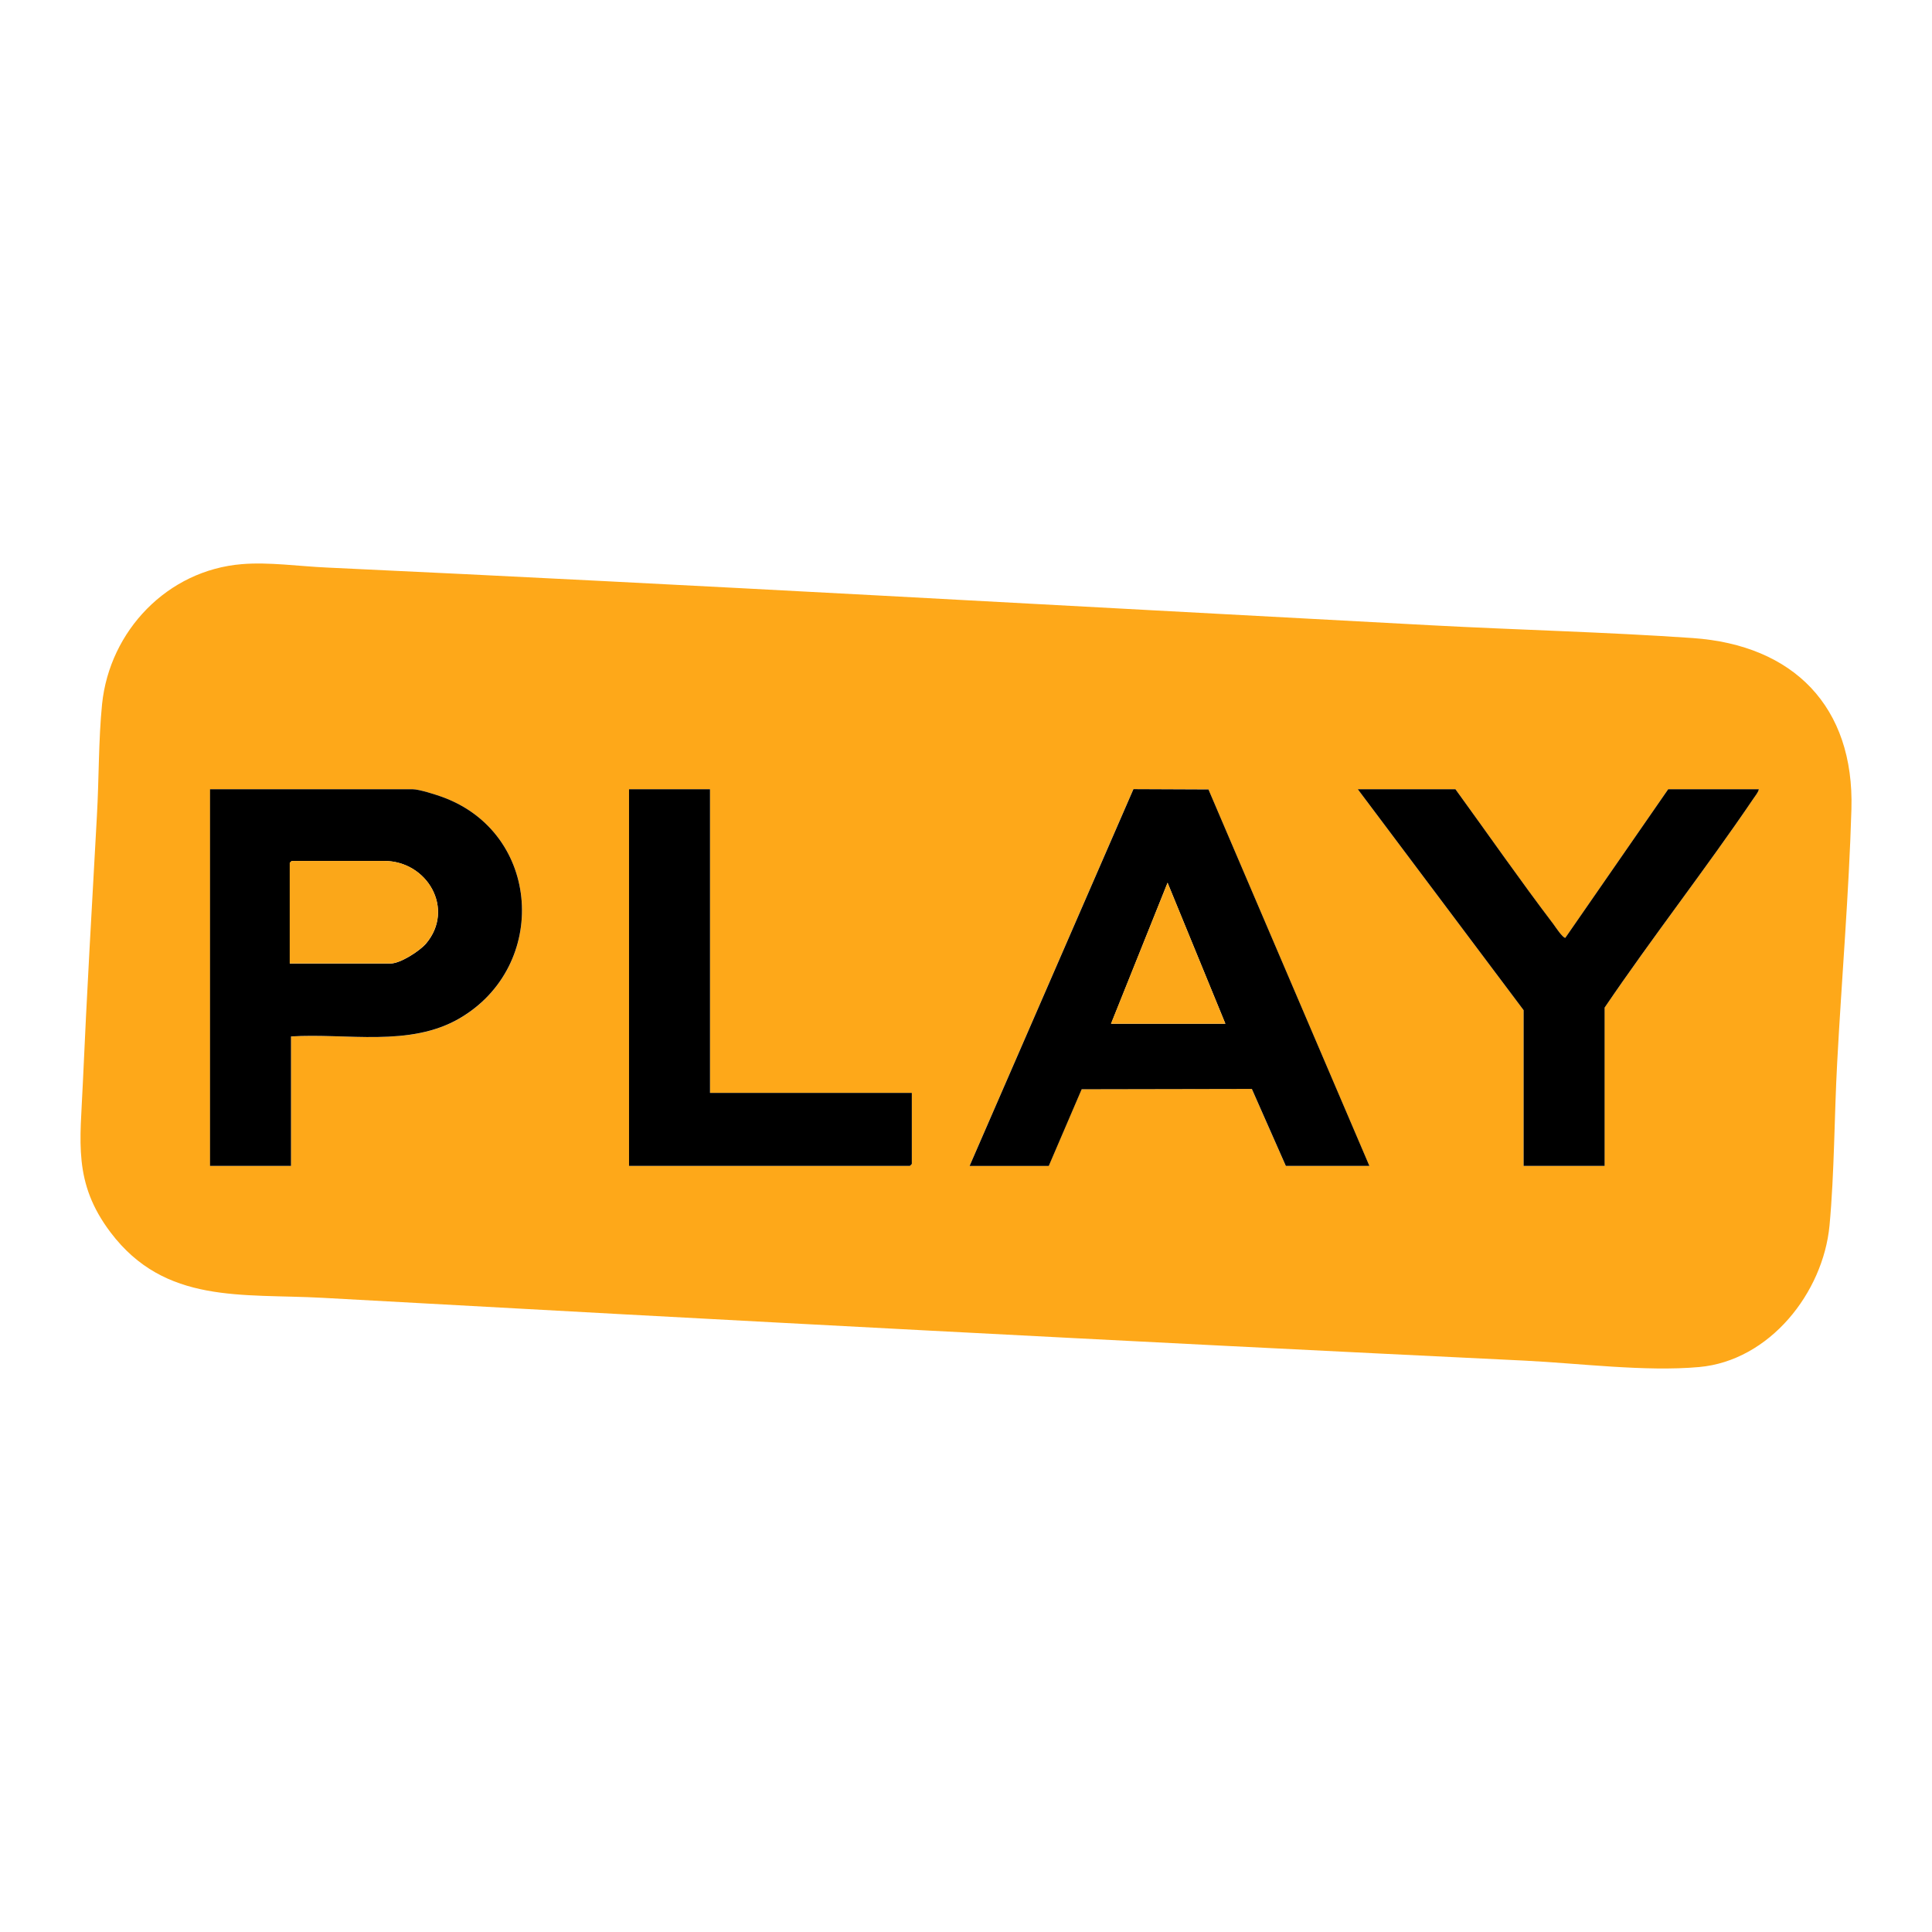 <svg width="24" height="24" viewBox="0 0 24 24" fill="none" xmlns="http://www.w3.org/2000/svg">
<path d="M3.005 7.008C3.34 6.98 3.718 7.035 4.055 7.05C8.632 7.263 13.192 7.524 17.769 7.767C18.85 7.825 19.942 7.851 21.026 7.926C22.28 8.013 23.036 8.778 22.999 10.052C22.968 11.103 22.878 12.154 22.822 13.202C22.786 13.865 22.788 14.567 22.727 15.223C22.648 16.059 21.982 16.904 21.106 16.982C20.436 17.042 19.614 16.935 18.935 16.902C13.959 16.662 8.985 16.398 4.007 16.122C3.006 16.067 2.051 16.205 1.374 15.31C0.904 14.689 0.998 14.18 1.029 13.457C1.078 12.345 1.143 11.239 1.204 10.13C1.23 9.677 1.223 9.194 1.268 8.746C1.362 7.836 2.08 7.083 3.005 7.008ZM3.615 12.876C4.305 12.831 5.09 13.014 5.712 12.65C6.822 12 6.726 10.345 5.491 9.899C5.407 9.869 5.205 9.804 5.124 9.804H2.61V14.483H3.615V12.876L3.615 12.876ZM8.82 9.804H7.814V14.483H11.303C11.303 14.483 11.327 14.461 11.327 14.459V13.576H8.821V9.804H8.82ZM12.045 14.483H13.027L13.436 13.53L15.55 13.527L15.972 14.483H17.01L15.011 9.806L14.079 9.802L12.044 14.483L12.045 14.483ZM18.08 9.804H16.867L18.927 12.549V14.483H19.932V12.518C20.529 11.639 21.185 10.799 21.781 9.921C21.805 9.886 21.84 9.846 21.848 9.804H20.723L19.445 11.651C19.412 11.651 19.322 11.514 19.296 11.481C18.88 10.931 18.484 10.363 18.08 9.804L18.08 9.804Z" fill="#FEA819"/>
<path d="M3.615 12.876L3.615 14.483H2.609V9.804H5.124C5.205 9.804 5.407 9.869 5.491 9.899C6.726 10.345 6.821 12 5.711 12.649C5.089 13.013 4.305 12.831 3.615 12.875L3.615 12.876ZM3.599 11.969H4.853C4.973 11.969 5.212 11.815 5.292 11.722C5.655 11.293 5.309 10.695 4.773 10.695H3.624C3.624 10.695 3.6 10.717 3.6 10.719V11.969L3.599 11.969Z" fill="black"/>
<path d="M12.045 14.483L14.08 9.803L15.012 9.807L17.011 14.483H15.973L15.551 13.527L13.437 13.531L13.028 14.484H12.046L12.045 14.483ZM15.222 12.717L14.504 10.966L13.802 12.717H15.223H15.222Z" fill="black"/>
<path d="M18.08 9.804C18.485 10.362 18.88 10.931 19.297 11.48C19.322 11.514 19.412 11.651 19.445 11.65L20.723 9.804H21.849C21.841 9.845 21.805 9.885 21.782 9.92C21.186 10.799 20.529 11.638 19.933 12.517V14.483H18.927V12.549L16.867 9.804H18.081L18.08 9.804Z" fill="black"/>
<path d="M8.82 9.804L8.82 13.576H11.327V14.459C11.327 14.459 11.305 14.483 11.303 14.483H7.814V9.804H8.82L8.82 9.804Z" fill="black"/>
<path d="M3.599 11.969L3.599 10.719C3.599 10.719 3.621 10.695 3.623 10.695H4.773C5.309 10.695 5.655 11.293 5.291 11.721C5.212 11.814 4.973 11.968 4.852 11.968H3.599L3.599 11.969Z" fill="#FBA719"/>
<path d="M15.222 12.717H13.801L14.504 10.966L15.222 12.717Z" fill="#FCA719"/>
</svg>
